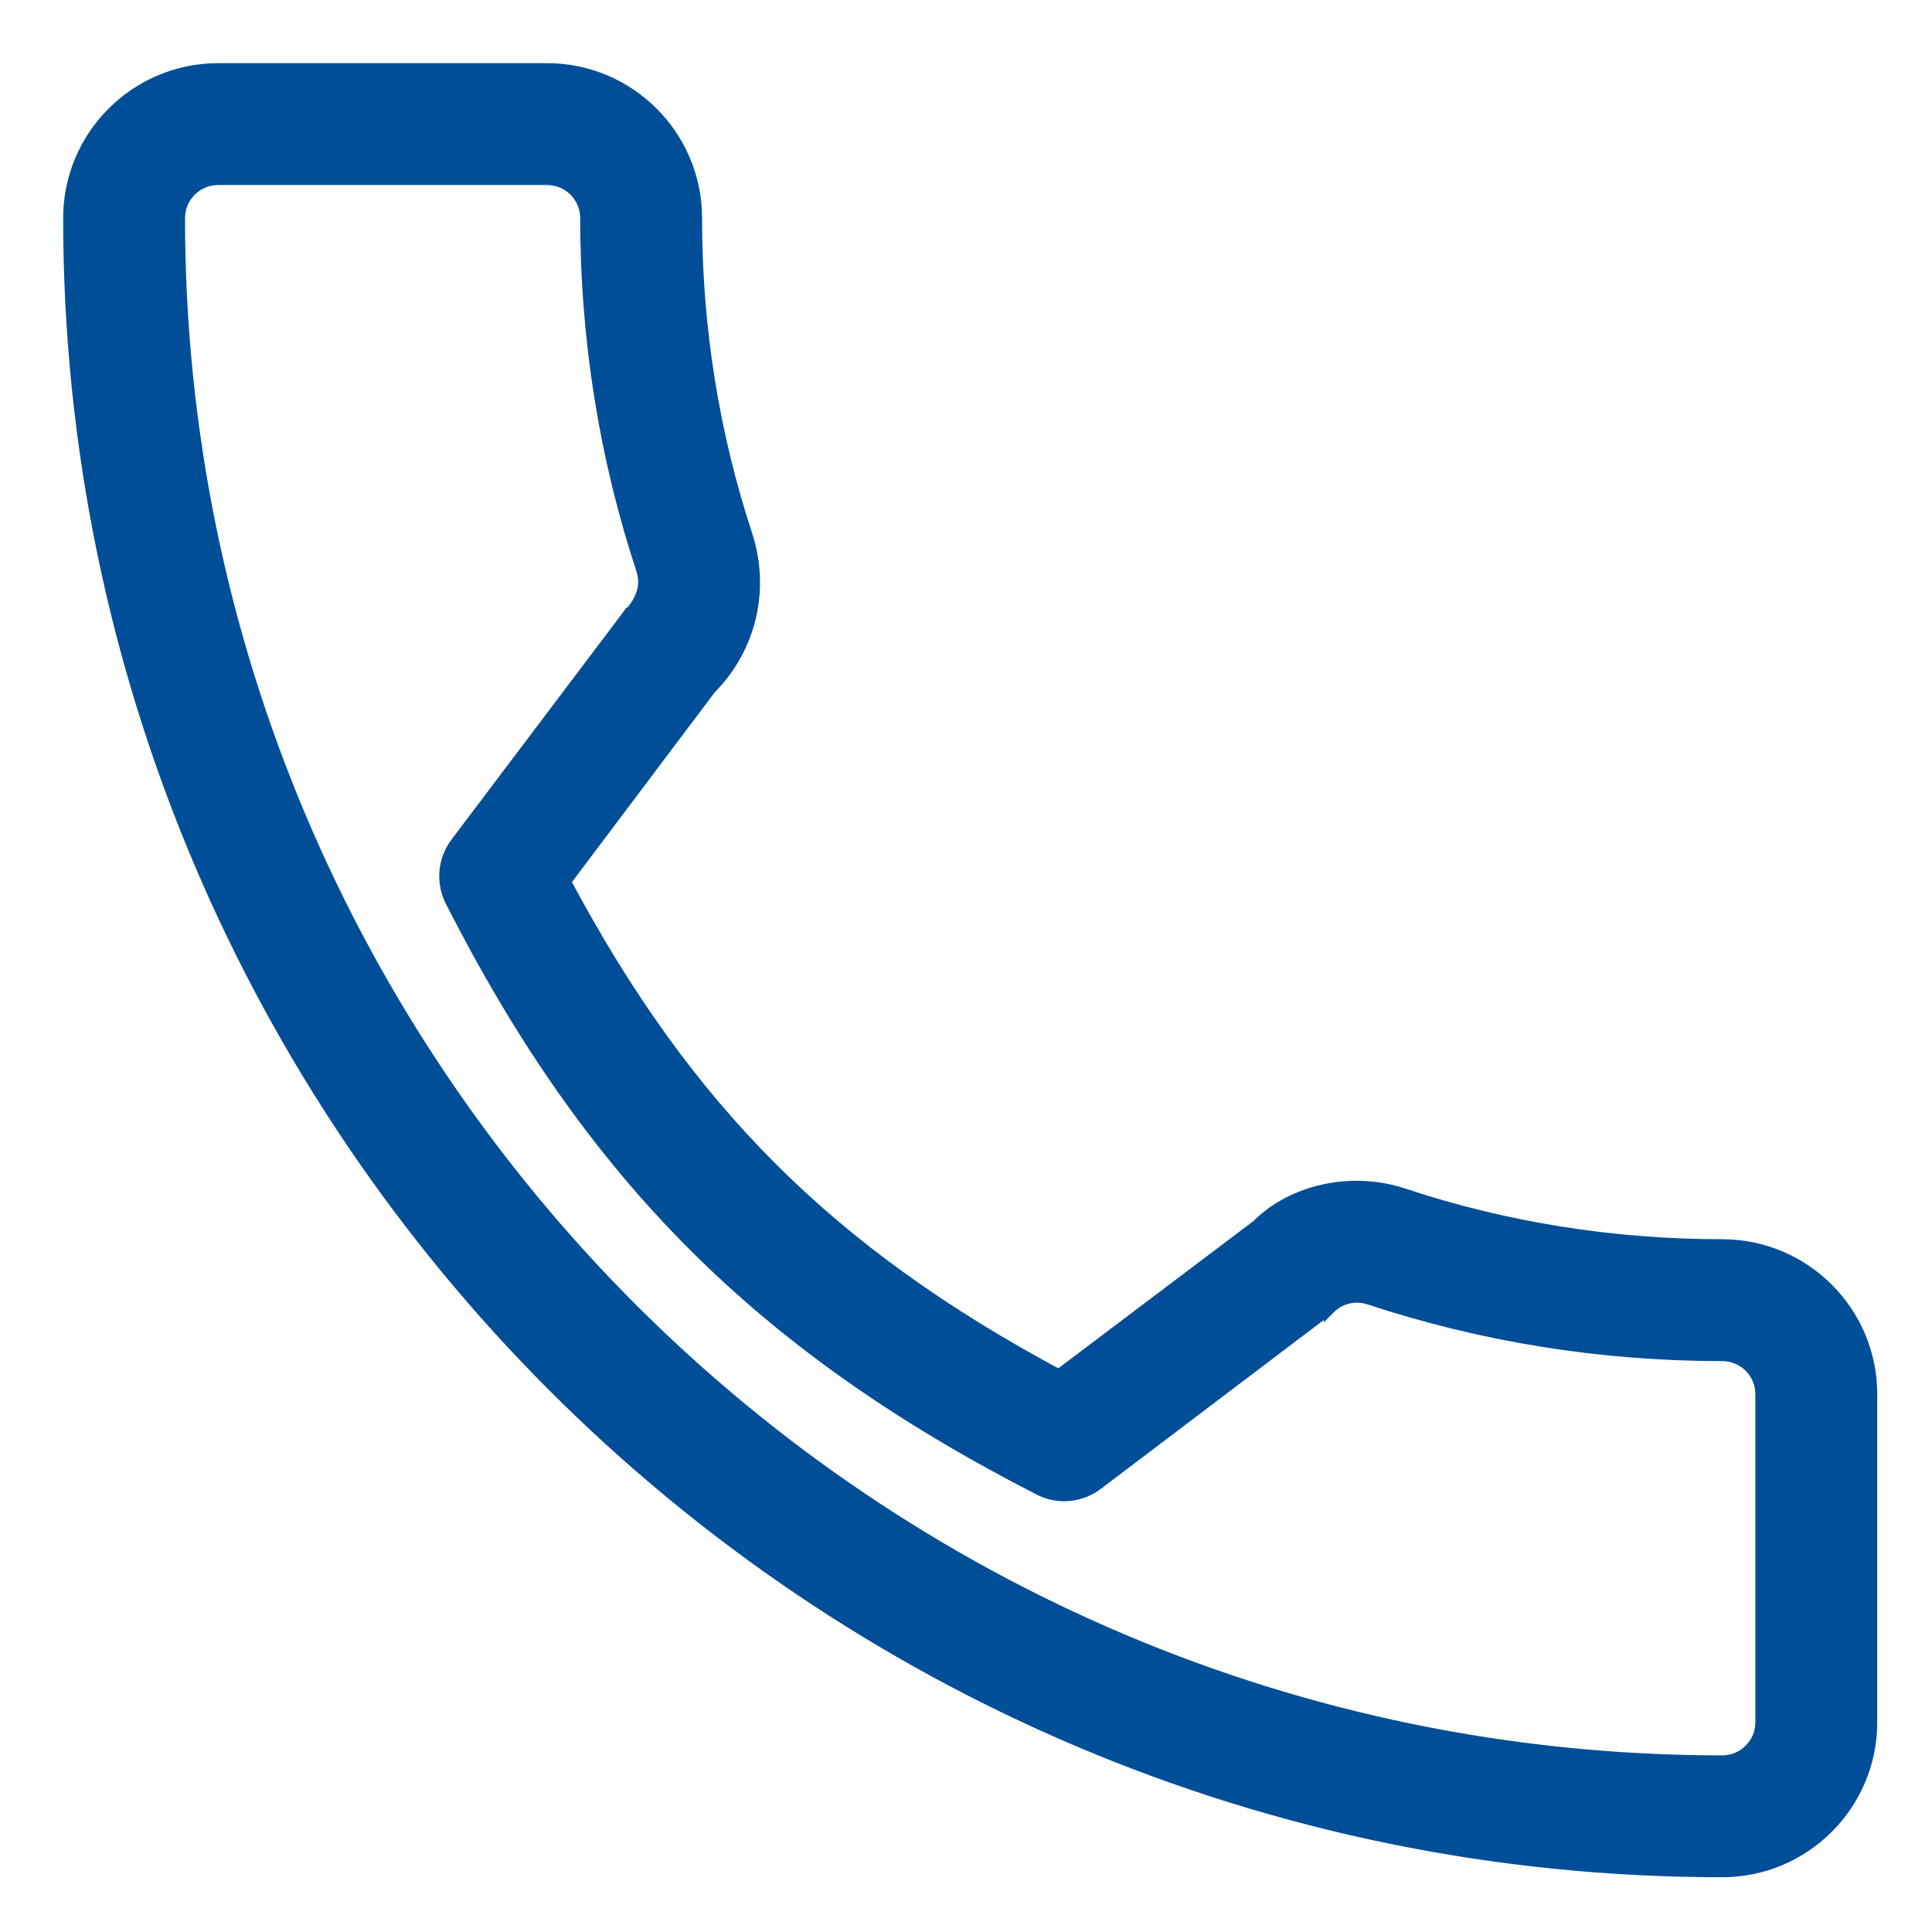 <svg width="26" height="26" viewBox="0 0 26 26" fill="none" xmlns="http://www.w3.org/2000/svg">
<path d="M10.057 7.219L10.057 7.219L10.057 7.218C9.603 5.845 9.373 4.404 9.373 2.935C9.373 1.827 8.471 0.925 7.363 0.925H2.935C1.827 0.925 0.925 1.827 0.925 2.935C0.925 15.205 10.908 25.188 23.178 25.188C24.286 25.188 25.188 24.286 25.188 23.178V18.762C25.188 17.654 24.286 16.752 23.178 16.752C21.71 16.752 20.268 16.523 18.902 16.071C18.195 15.83 17.387 16.015 16.918 16.489L14.249 18.503C11.157 16.845 9.244 14.932 7.608 11.864L9.563 9.266C10.096 8.73 10.287 7.95 10.057 7.219ZM8.445 8.287L8.444 8.286L8.439 8.293L6.136 11.343L6.136 11.343C5.965 11.57 5.938 11.875 6.067 12.129L6.067 12.129C7.953 15.837 10.248 18.132 13.982 20.045C14.234 20.177 14.542 20.149 14.77 19.977L14.77 19.976L17.89 17.613L17.89 17.614L17.898 17.606C18.035 17.469 18.241 17.42 18.427 17.483L18.428 17.483C19.953 17.987 21.551 18.242 23.178 18.242C23.465 18.242 23.698 18.475 23.698 18.762V23.178C23.698 23.465 23.465 23.698 23.178 23.698C11.729 23.698 2.415 14.384 2.415 2.935C2.415 2.648 2.648 2.415 2.935 2.415H7.363C7.65 2.415 7.883 2.648 7.883 2.935C7.883 4.563 8.139 6.161 8.639 7.675C8.698 7.865 8.655 8.068 8.445 8.287Z" fill="#004E97" stroke="#004E97" stroke-width="0.15"/>
</svg>
